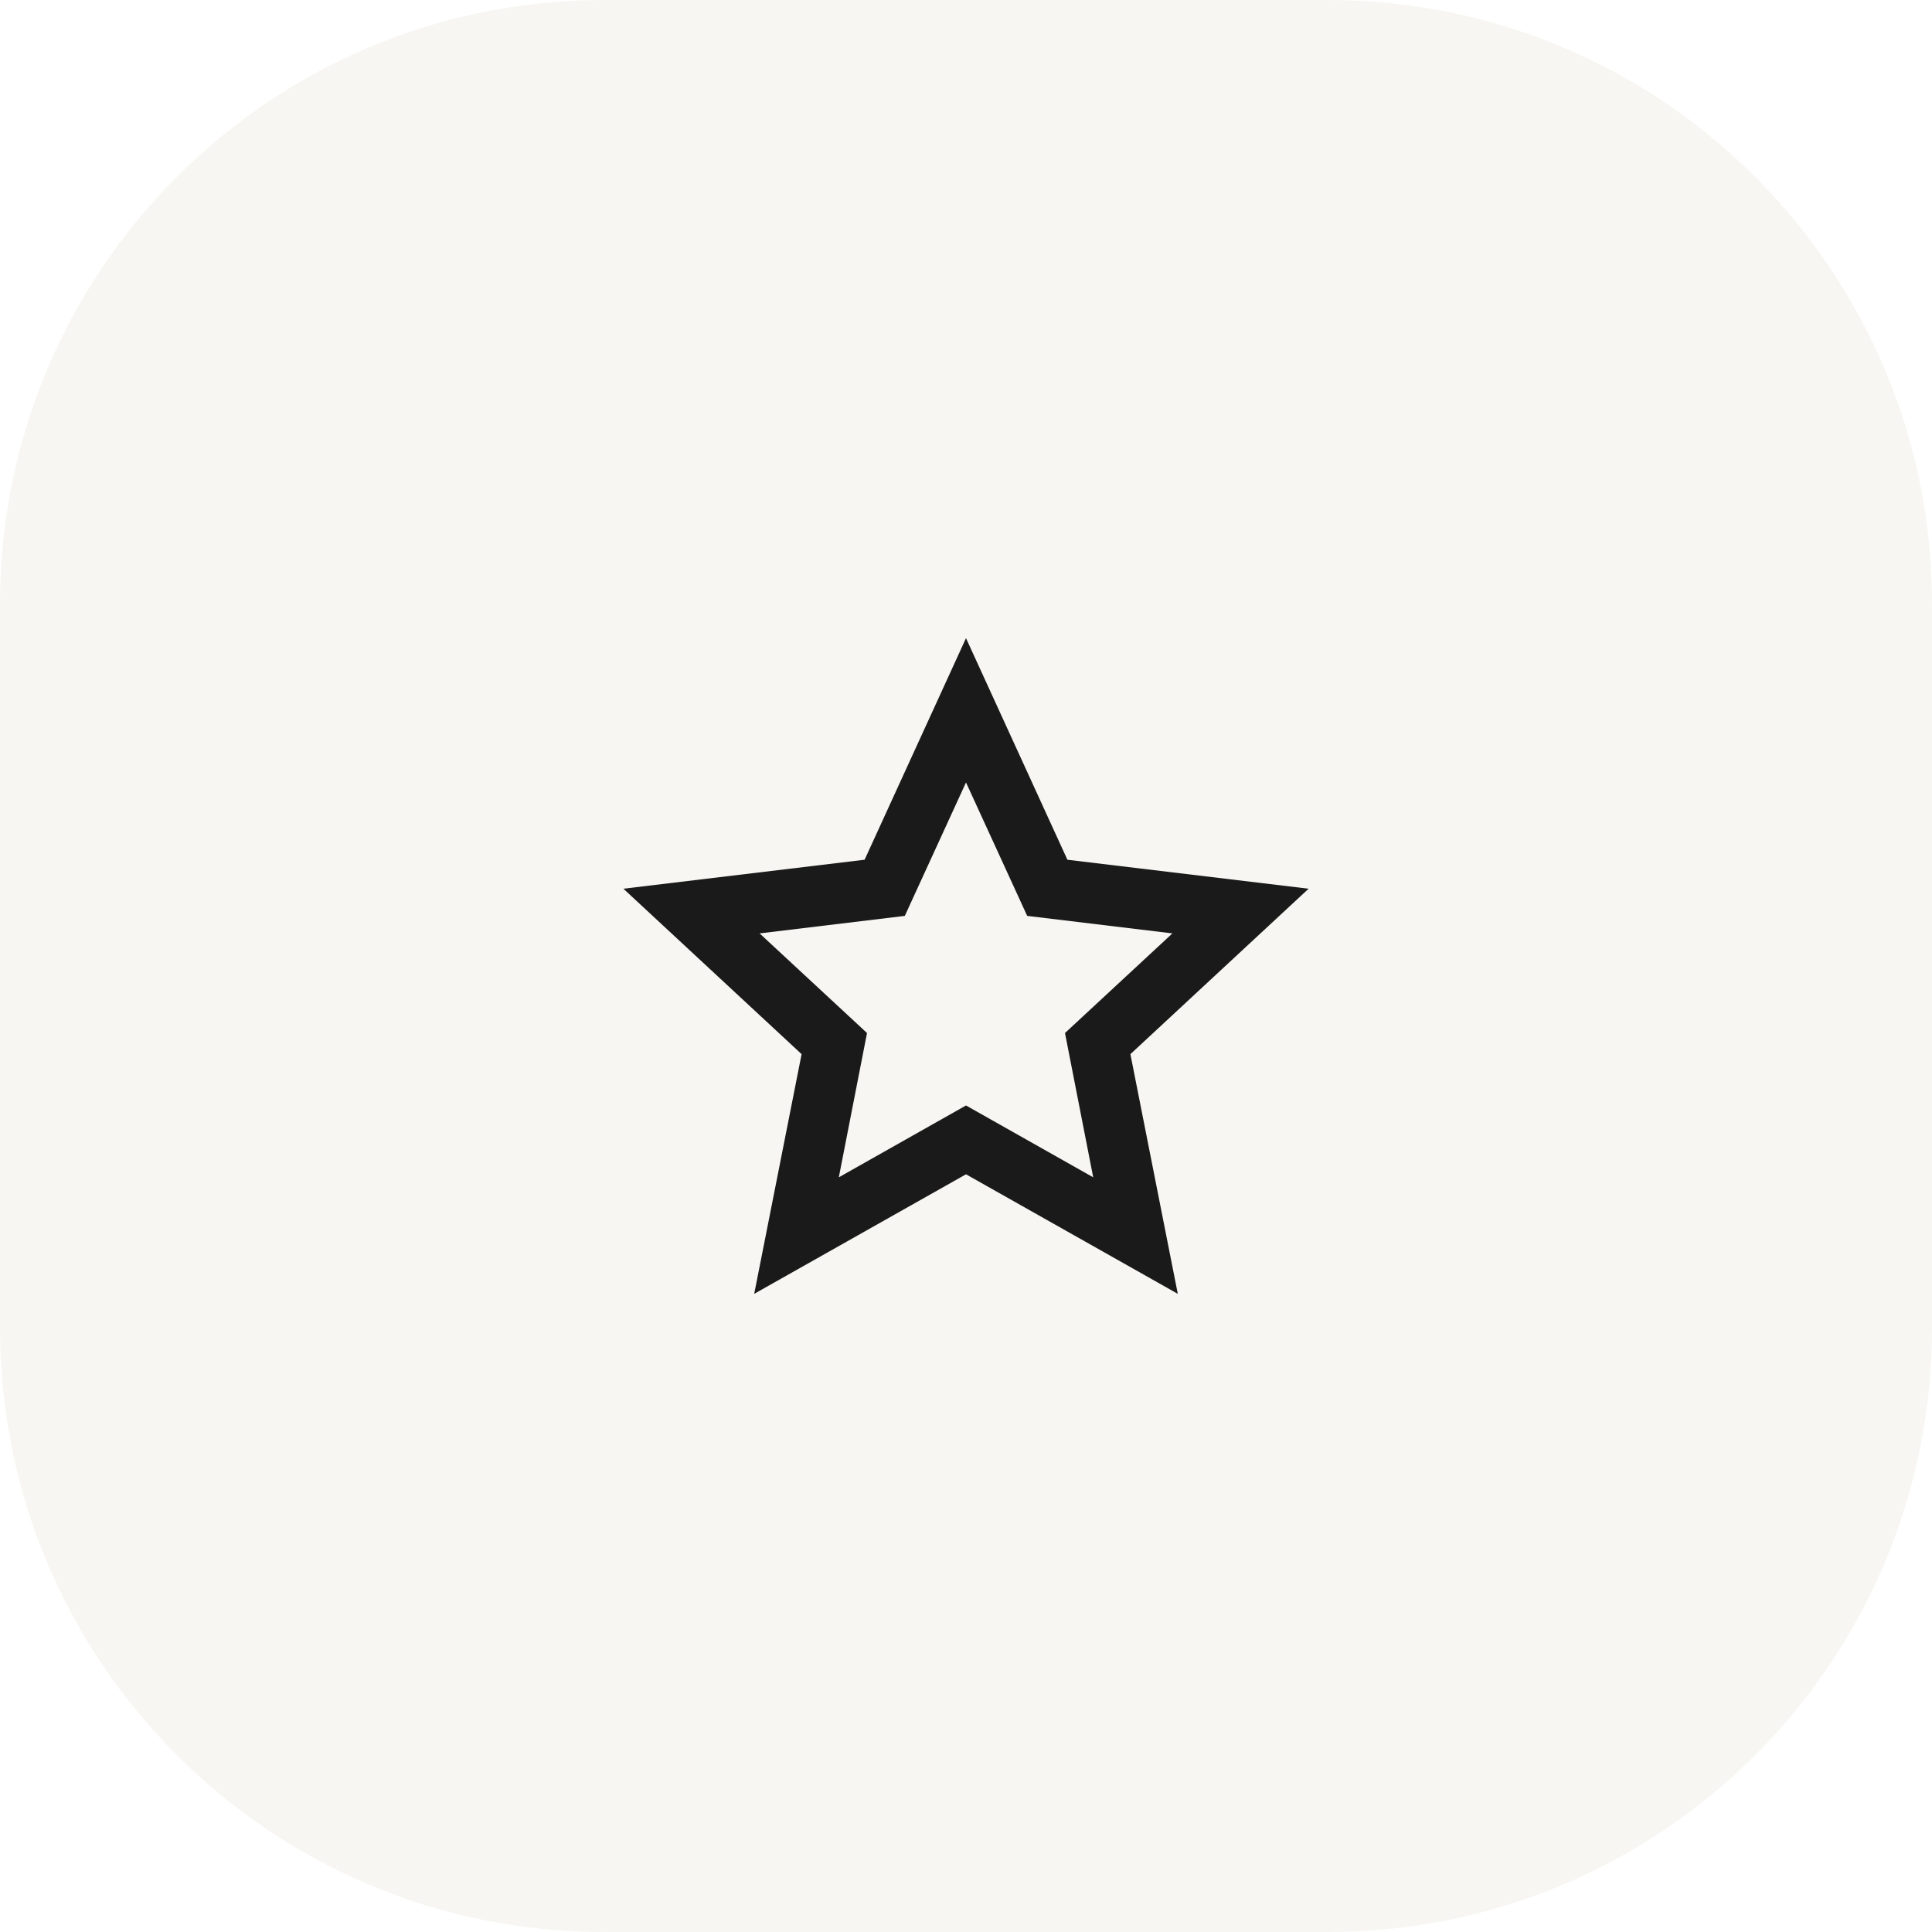 <svg width="64" height="64" viewBox="0 0 64 64" fill="none" xmlns="http://www.w3.org/2000/svg">
<path d="M0 20C0 8.954 8.954 0 20 0H44C55.046 0 64 8.954 64 20V44C64 55.046 55.046 64 44 64H20C8.954 64 0 55.046 0 44V20Z" fill="#E5DFD3" fill-opacity="0.3"/>
<path d="M32 38.9L24.984 42.86L26.554 34.92L20.651 29.44L28.641 28.48L32 21.14L35.359 28.48L43.349 29.44L37.446 34.92L39.016 42.86L32 38.9ZM32 36.62L36.214 39L35.279 34.22L38.837 30.92L34.027 30.34L32 25.92L29.973 30.34L25.163 30.92L28.721 34.22L27.787 39L32 36.62Z" fill="#1A1A1A"/>
</svg>
